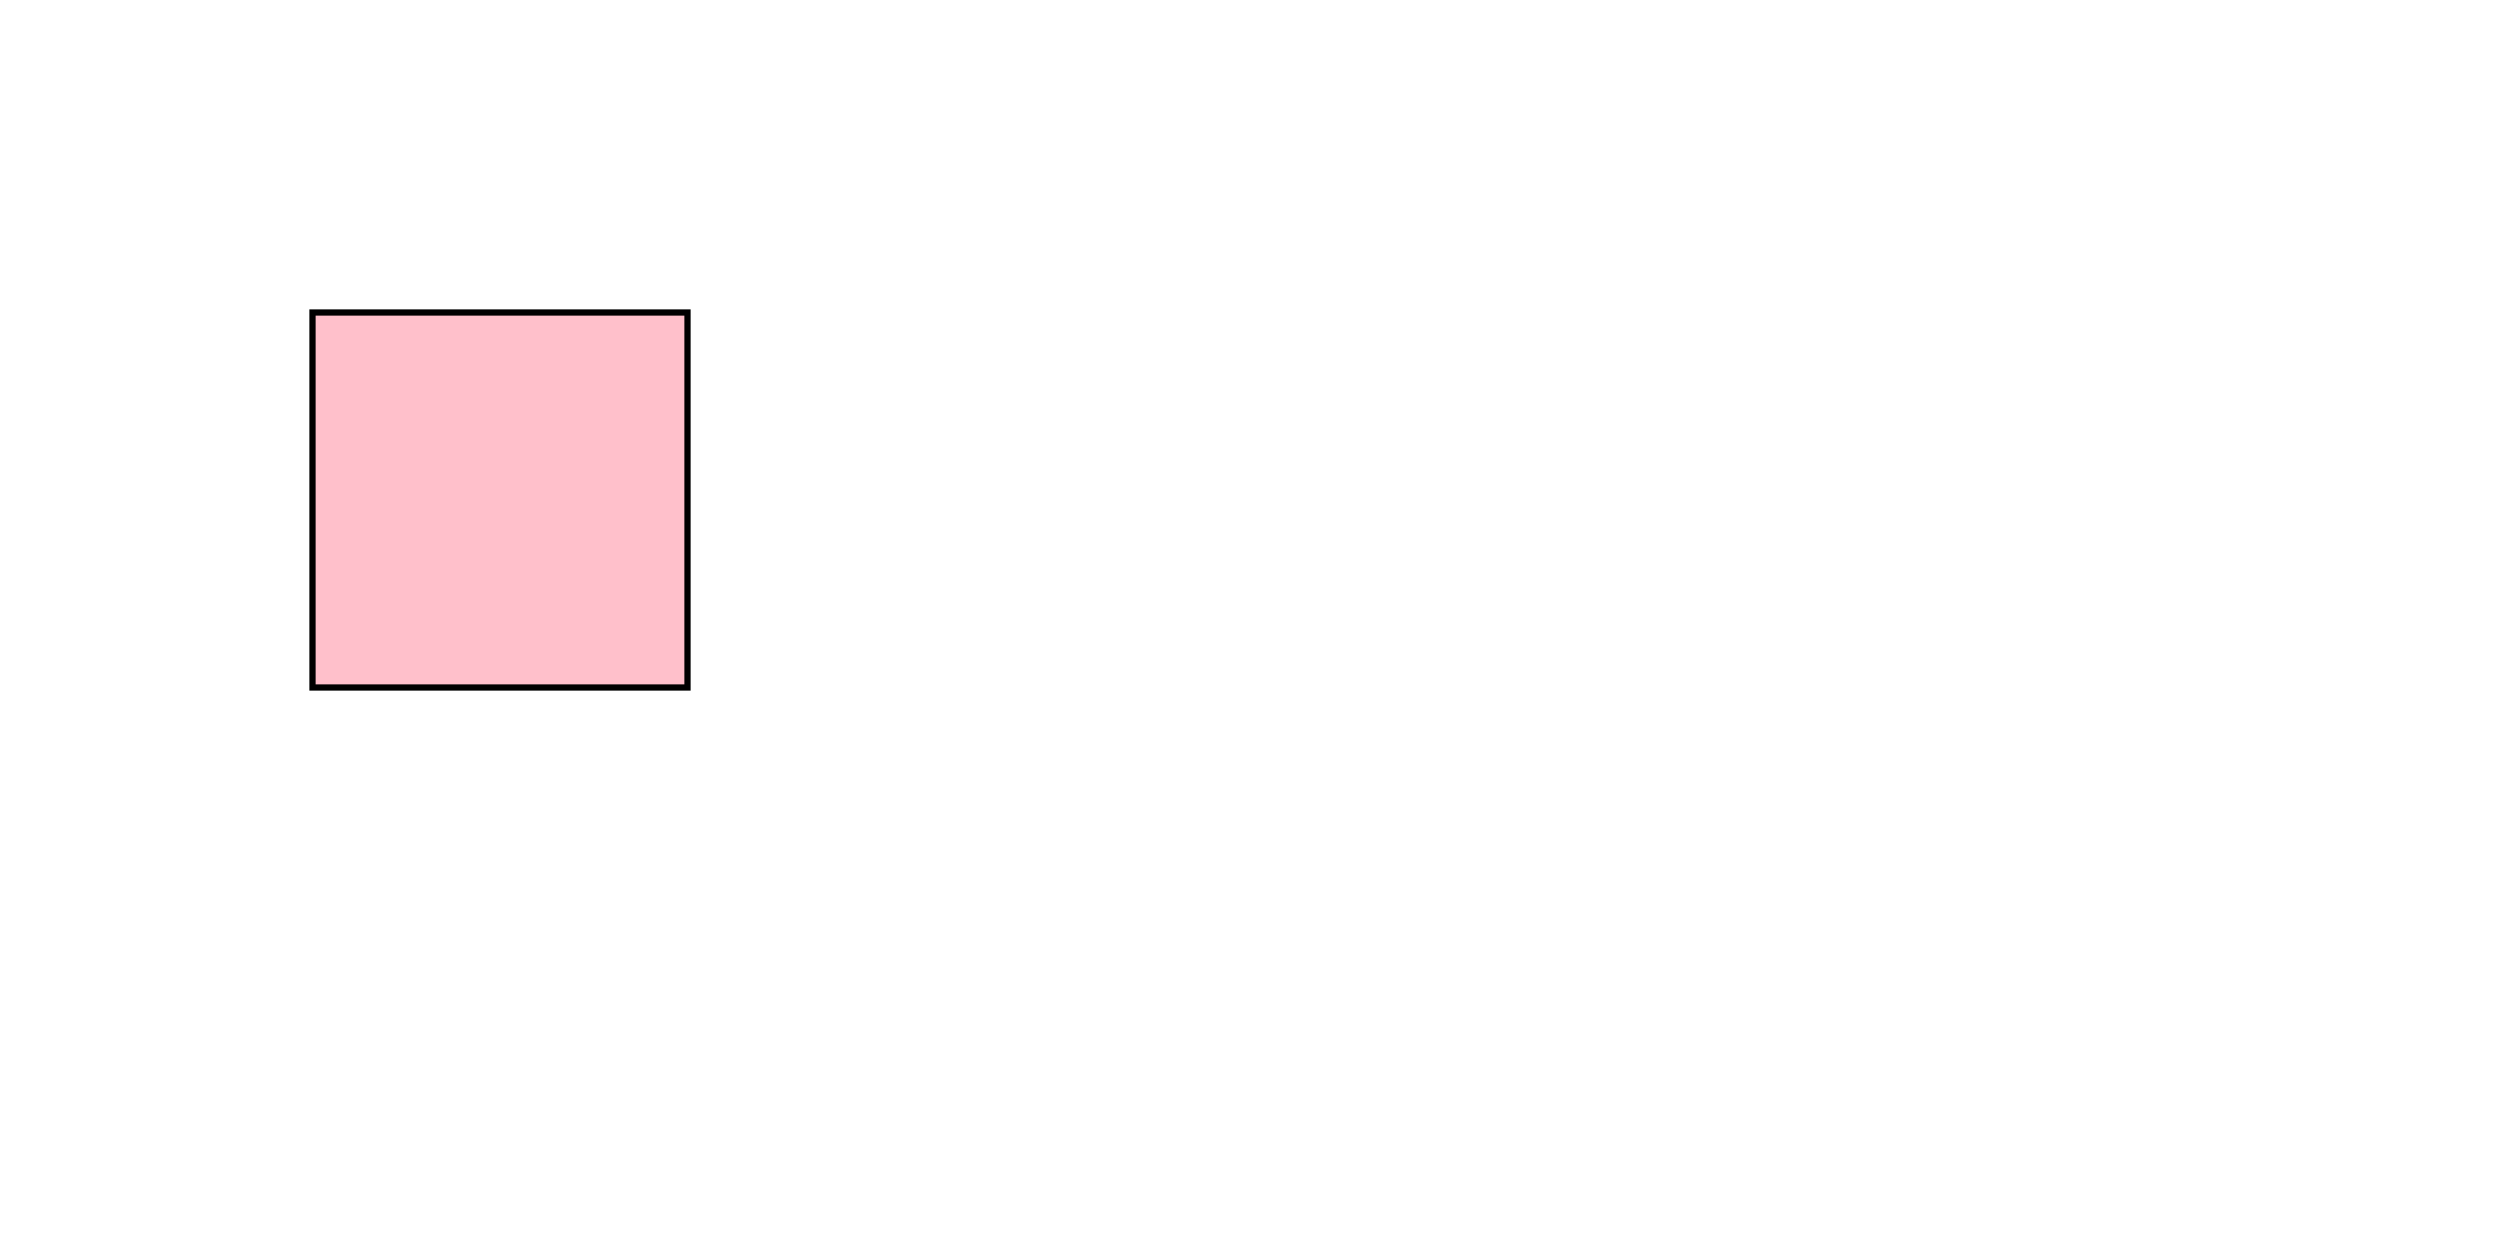 <?xml version='1.0' encoding='UTF-8' standalone='no'?>
<svg xmlns='http://www.w3.org/2000/svg' version='1.1' height='200' width ='400'>
	<rect width="60" height="60" x="50" y="50" fill="pink">
		<animate attributeName="cx" attributeType="XML" from="30"  to="1020" begin="0s" dur="3s" fill="remove" repeatCount="indefinite" additive="sum"/>
		<animateTransform dur="2s" attributeName="transform" repeatCount="indefinite" type="rotate" from="0,80,80" to="360,80,80"/>
		<animate attributeType="CSS" attributeName="opacity" from="1" to="0" dur="5s" repeatCount="indefinite" additive="sum"/>
	</rect>
	<rect width="60" height="60" x="50" y="50" fill="none" stroke="#000;"/>
</svg>
